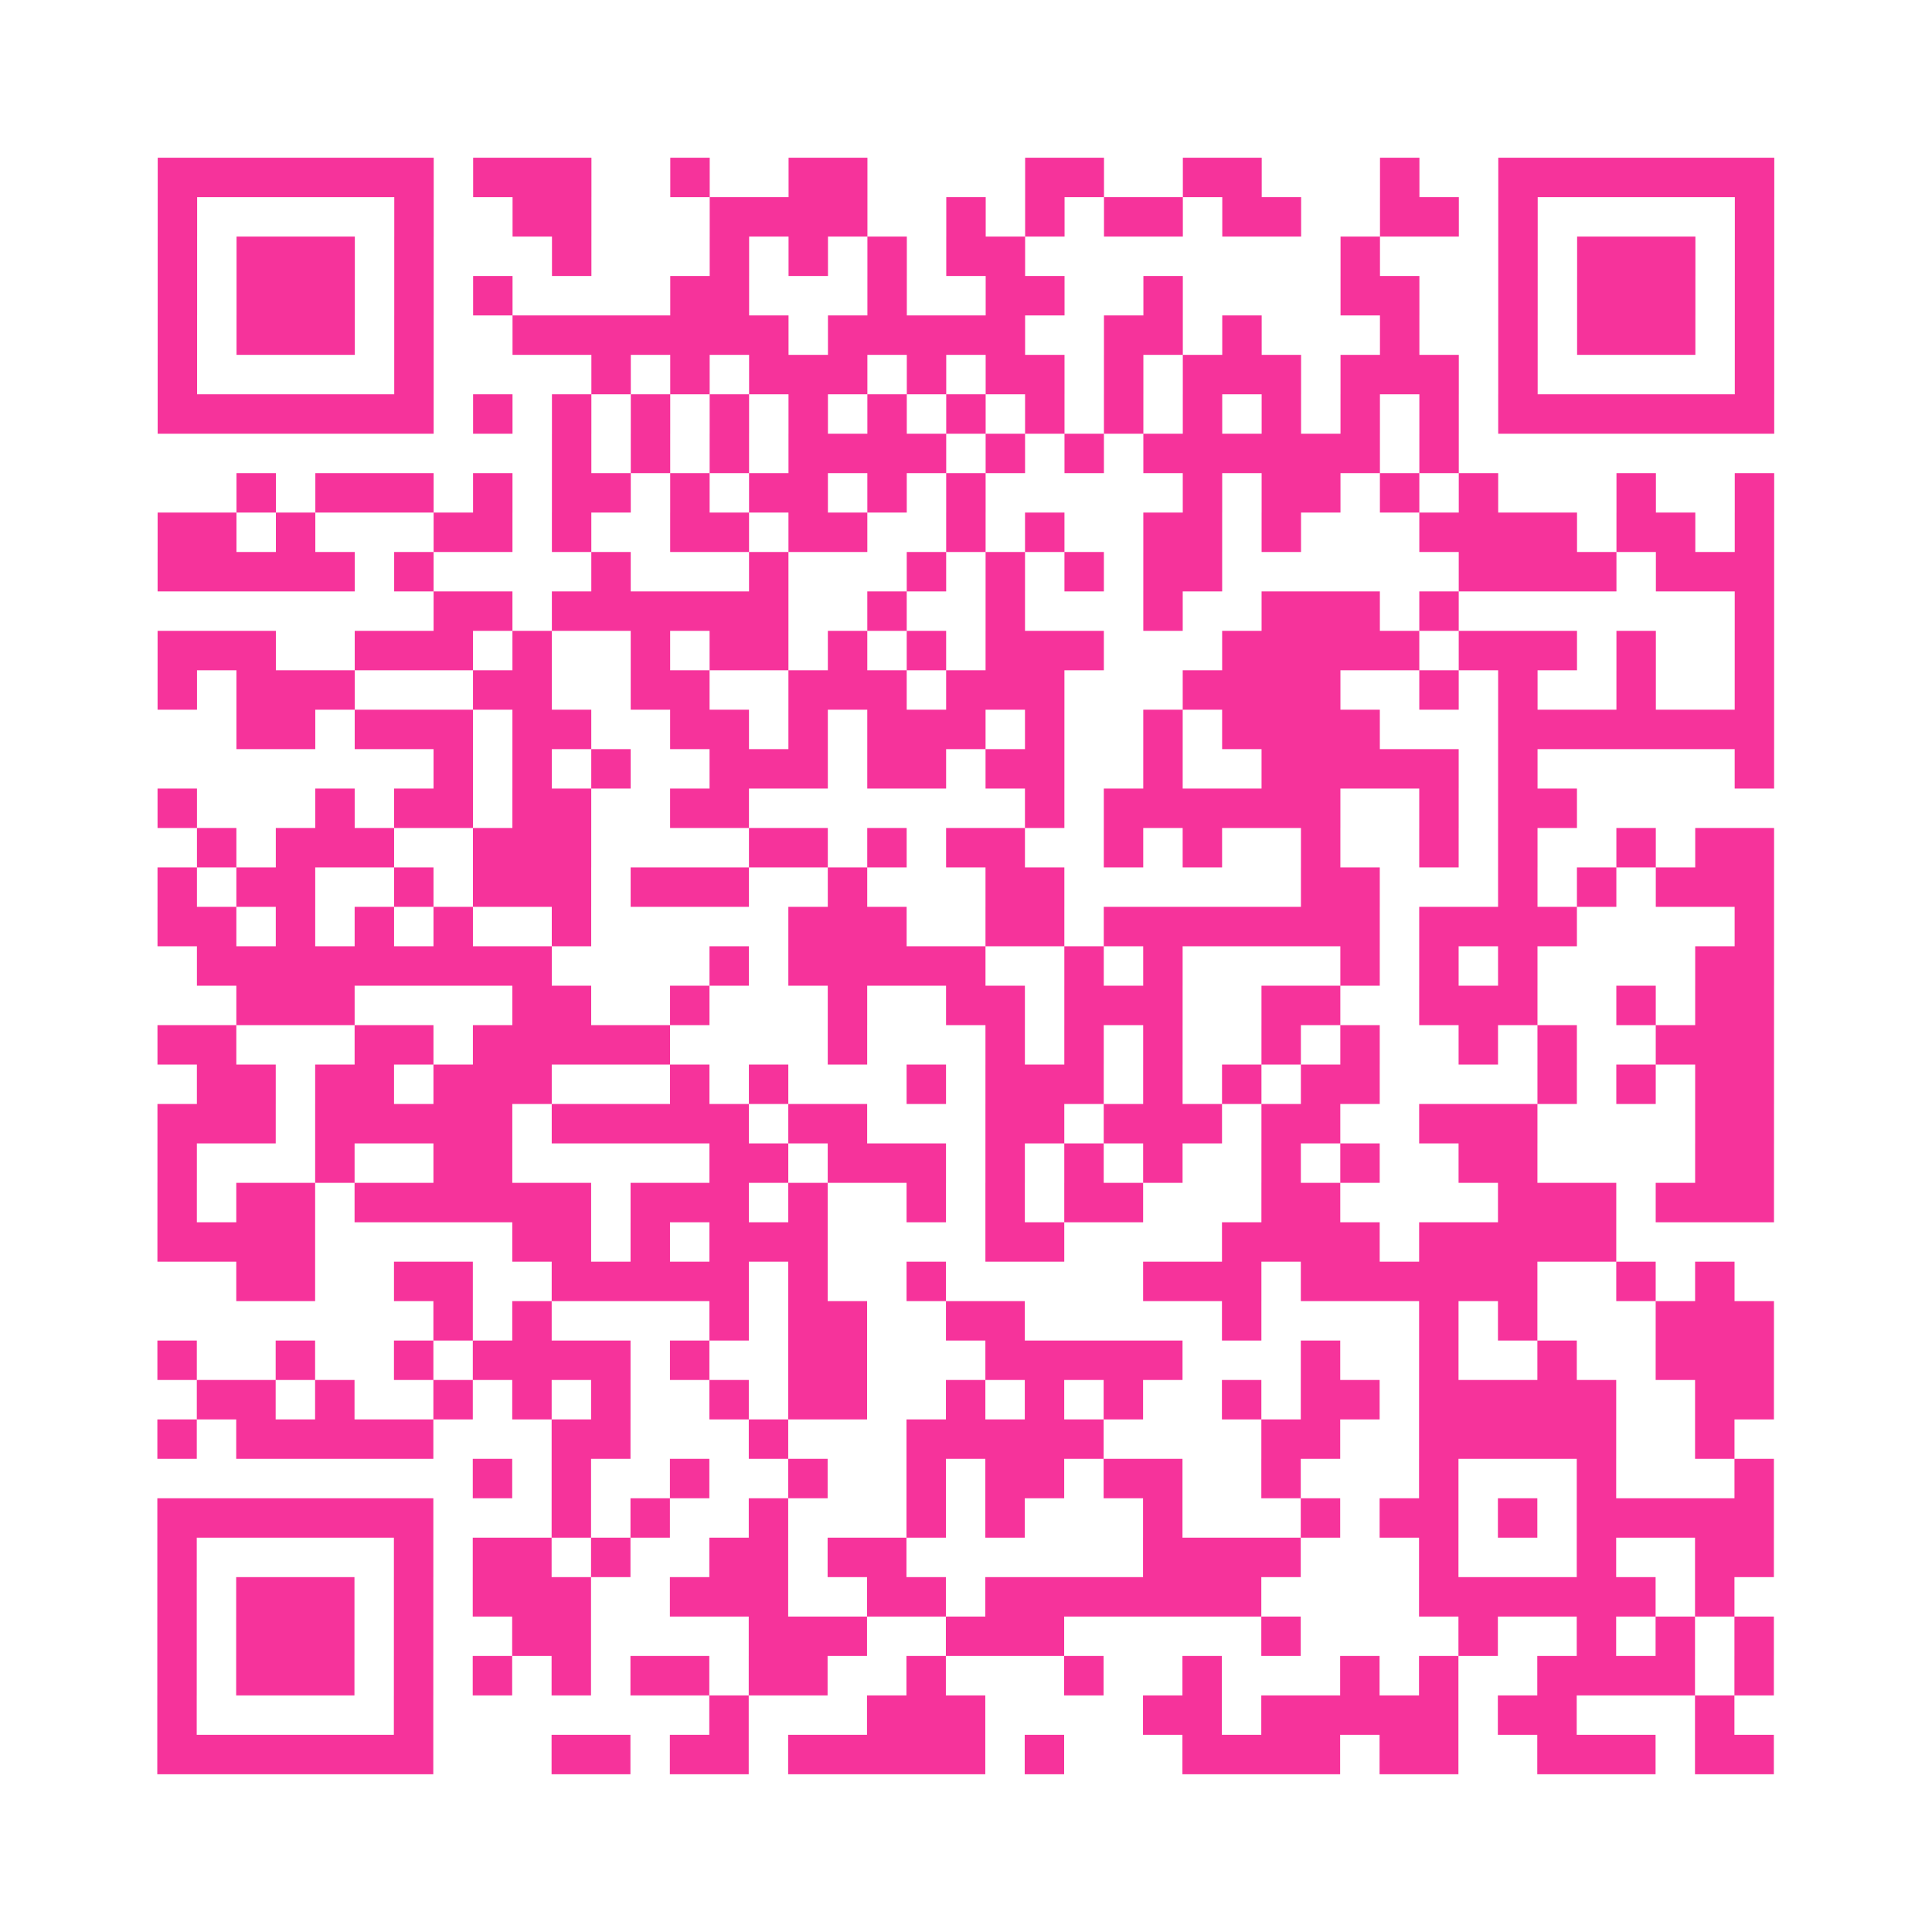<?xml version="1.0" encoding="UTF-8"?>
<svg xmlns="http://www.w3.org/2000/svg" viewBox="0 0 49 49" class="pyqrcode"><path fill="transparent" d="M0 0h49v49h-49z"/><path stroke="#f6339b" class="pyqrline" d="M4 4.5h7m1 0h3m2 0h1m2 0h2m4 0h2m2 0h2m3 0h1m2 0h7m-41 1h1m5 0h1m2 0h2m3 0h4m2 0h1m1 0h1m1 0h2m1 0h2m2 0h2m1 0h1m5 0h1m-41 1h1m1 0h3m1 0h1m3 0h1m3 0h1m1 0h1m1 0h1m1 0h2m8 0h1m3 0h1m1 0h3m1 0h1m-41 1h1m1 0h3m1 0h1m1 0h1m4 0h2m3 0h1m2 0h2m2 0h1m4 0h2m2 0h1m1 0h3m1 0h1m-41 1h1m1 0h3m1 0h1m2 0h7m1 0h5m2 0h2m1 0h1m3 0h1m2 0h1m1 0h3m1 0h1m-41 1h1m5 0h1m4 0h1m1 0h1m1 0h3m1 0h1m1 0h2m1 0h1m1 0h3m1 0h3m1 0h1m5 0h1m-41 1h7m1 0h1m1 0h1m1 0h1m1 0h1m1 0h1m1 0h1m1 0h1m1 0h1m1 0h1m1 0h1m1 0h1m1 0h1m1 0h1m1 0h7m-31 1h1m1 0h1m1 0h1m1 0h4m1 0h1m1 0h1m1 0h6m1 0h1m-31 1h1m1 0h3m1 0h1m1 0h2m1 0h1m1 0h2m1 0h1m1 0h1m5 0h1m1 0h2m1 0h1m1 0h1m3 0h1m2 0h1m-41 1h2m1 0h1m3 0h2m1 0h1m2 0h2m1 0h2m2 0h1m1 0h1m2 0h2m1 0h1m3 0h4m1 0h2m1 0h1m-41 1h5m1 0h1m4 0h1m3 0h1m3 0h1m1 0h1m1 0h1m1 0h2m6 0h4m1 0h3m-34 1h2m1 0h6m2 0h1m2 0h1m3 0h1m2 0h3m1 0h1m7 0h1m-41 1h3m2 0h3m1 0h1m2 0h1m1 0h2m1 0h1m1 0h1m1 0h3m3 0h5m1 0h3m1 0h1m2 0h1m-41 1h1m1 0h3m3 0h2m2 0h2m2 0h3m1 0h3m3 0h4m2 0h1m1 0h1m2 0h1m2 0h1m-39 1h2m1 0h3m1 0h2m2 0h2m1 0h1m1 0h3m1 0h1m2 0h1m1 0h4m3 0h7m-34 1h1m1 0h1m1 0h1m2 0h3m1 0h2m1 0h2m2 0h1m2 0h5m1 0h1m5 0h1m-41 1h1m3 0h1m1 0h2m1 0h2m2 0h2m7 0h1m1 0h6m2 0h1m1 0h2m-35 1h1m1 0h3m2 0h3m4 0h2m1 0h1m1 0h2m2 0h1m1 0h1m2 0h1m2 0h1m1 0h1m2 0h1m1 0h2m-41 1h1m1 0h2m2 0h1m1 0h3m1 0h3m2 0h1m3 0h2m6 0h2m3 0h1m1 0h1m1 0h3m-41 1h2m1 0h1m1 0h1m1 0h1m2 0h1m5 0h3m2 0h2m1 0h7m1 0h4m4 0h1m-40 1h9m4 0h1m1 0h5m2 0h1m1 0h1m4 0h1m1 0h1m1 0h1m4 0h2m-39 1h3m4 0h2m2 0h1m3 0h1m2 0h2m1 0h3m2 0h2m2 0h3m2 0h1m1 0h2m-41 1h2m3 0h2m1 0h5m4 0h1m3 0h1m1 0h1m1 0h1m2 0h1m1 0h1m2 0h1m1 0h1m2 0h3m-40 1h2m1 0h2m1 0h3m3 0h1m1 0h1m3 0h1m1 0h3m1 0h1m1 0h1m1 0h2m4 0h1m1 0h1m1 0h2m-41 1h3m1 0h5m1 0h5m1 0h2m3 0h2m1 0h3m1 0h2m2 0h3m4 0h2m-41 1h1m3 0h1m2 0h2m5 0h2m1 0h3m1 0h1m1 0h1m1 0h1m2 0h1m1 0h1m2 0h2m4 0h2m-41 1h1m1 0h2m1 0h6m1 0h3m1 0h1m2 0h1m1 0h1m1 0h2m3 0h2m4 0h3m1 0h3m-41 1h4m5 0h2m1 0h1m1 0h3m4 0h2m4 0h4m1 0h5m-35 1h2m2 0h2m2 0h5m1 0h1m2 0h1m5 0h3m1 0h6m2 0h1m1 0h1m-33 1h1m1 0h1m4 0h1m1 0h2m2 0h2m5 0h1m4 0h1m1 0h1m3 0h3m-41 1h1m2 0h1m2 0h1m1 0h4m1 0h1m2 0h2m3 0h5m3 0h1m2 0h1m2 0h1m2 0h3m-40 1h2m1 0h1m2 0h1m1 0h1m1 0h1m2 0h1m1 0h2m2 0h1m1 0h1m1 0h1m2 0h1m1 0h2m1 0h5m2 0h2m-41 1h1m1 0h5m3 0h2m3 0h1m3 0h5m4 0h2m2 0h5m2 0h1m-32 1h1m1 0h1m2 0h1m2 0h1m2 0h1m1 0h2m1 0h2m2 0h1m3 0h1m3 0h1m3 0h1m-41 1h7m3 0h1m1 0h1m2 0h1m3 0h1m1 0h1m3 0h1m3 0h1m1 0h2m1 0h1m1 0h5m-41 1h1m5 0h1m1 0h2m1 0h1m2 0h2m1 0h2m6 0h4m3 0h1m3 0h1m2 0h2m-41 1h1m1 0h3m1 0h1m1 0h3m2 0h3m2 0h2m1 0h7m4 0h6m1 0h1m-40 1h1m1 0h3m1 0h1m2 0h2m4 0h3m2 0h3m5 0h1m4 0h1m2 0h1m1 0h1m1 0h1m-41 1h1m1 0h3m1 0h1m1 0h1m1 0h1m1 0h2m1 0h2m2 0h1m3 0h1m2 0h1m3 0h1m1 0h1m2 0h4m1 0h1m-41 1h1m5 0h1m7 0h1m3 0h3m4 0h2m1 0h5m1 0h2m3 0h1m-40 1h7m3 0h2m1 0h2m1 0h5m1 0h1m3 0h4m1 0h2m2 0h3m1 0h2"/></svg>
